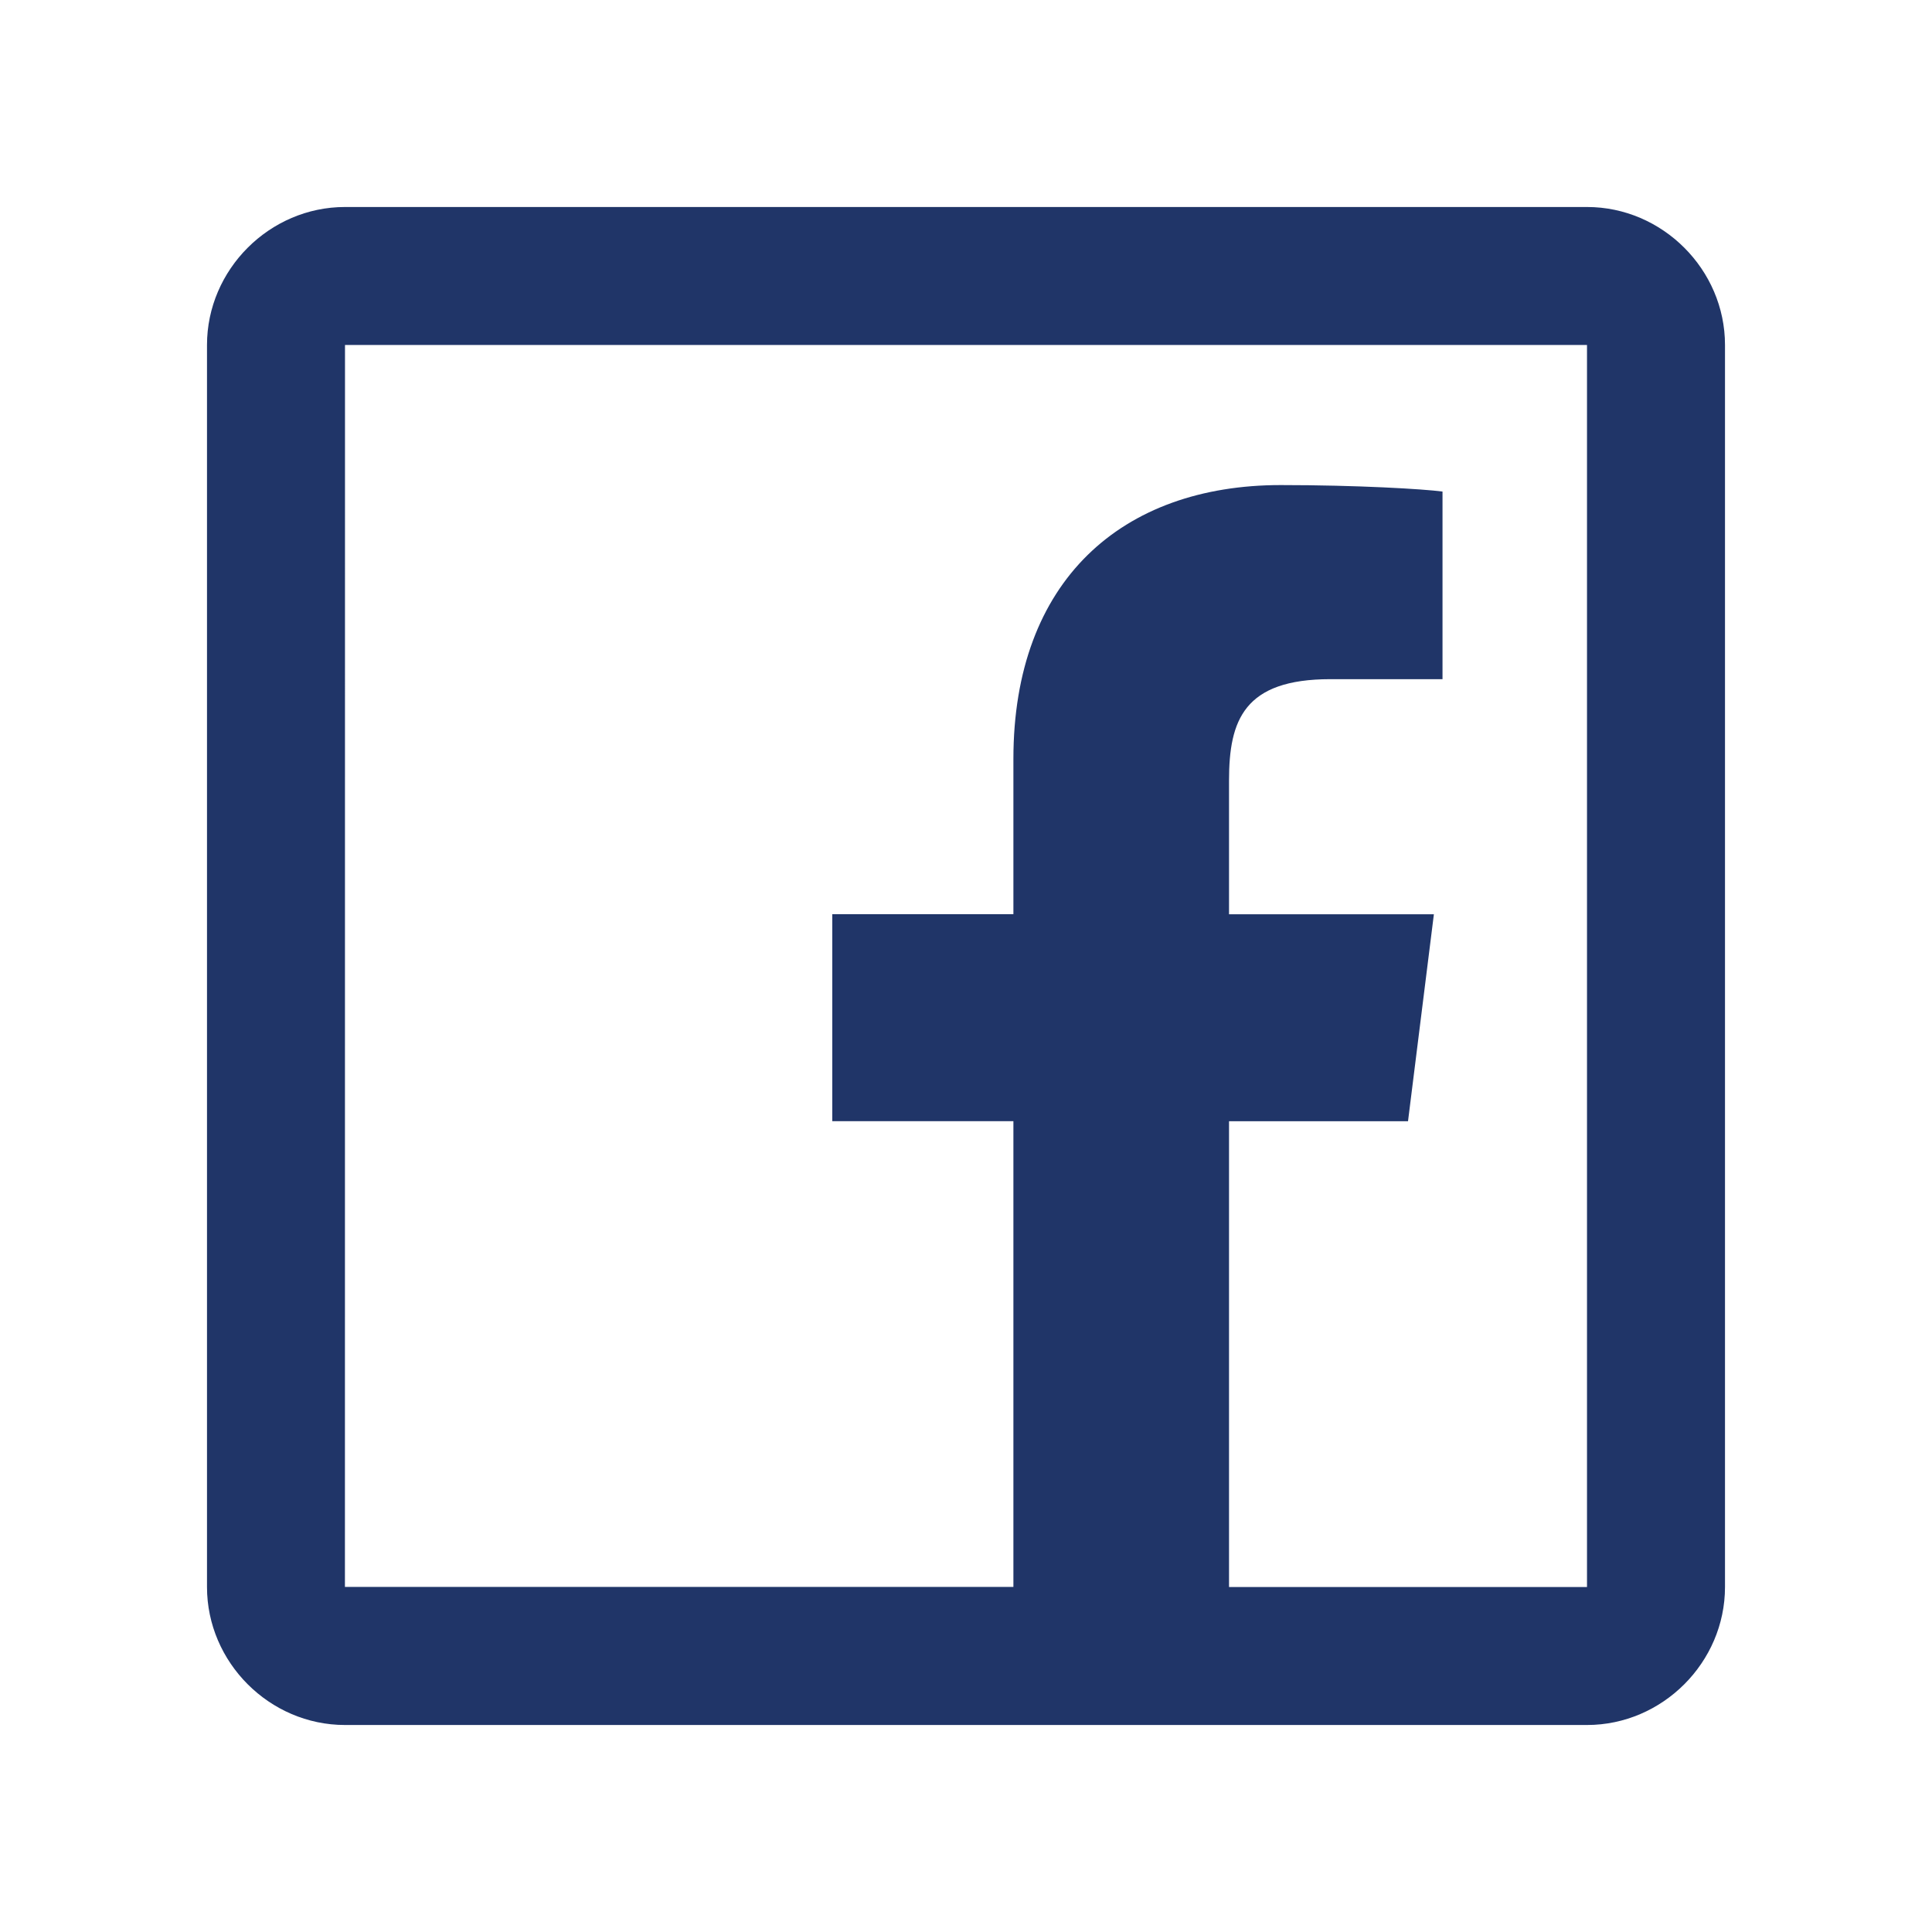 <svg height="28" viewBox="0 0 28 28" width="28" xmlns="http://www.w3.org/2000/svg"><path d="m2 0c-1.093 0-2 .907-2 2v18c0 1.093.907 2 2 2h18c1.093 0 2-.907 2-2v-18c0-1.093-.907-2-2-2zm0 2h18v18h-5.188v-6.75h2.594l.375-3h-2.969v-1.938c0-.874.216-1.469 1.469-1.469h1.625v-2.719c-.277-.037-1.24-.094-2.344-.094-2.304 0-3.875 1.386-3.875 3.969v2.25h-2.625v3h2.625v6.75h-9.688z" fill="#203568" transform="translate(3 3)"/></svg>